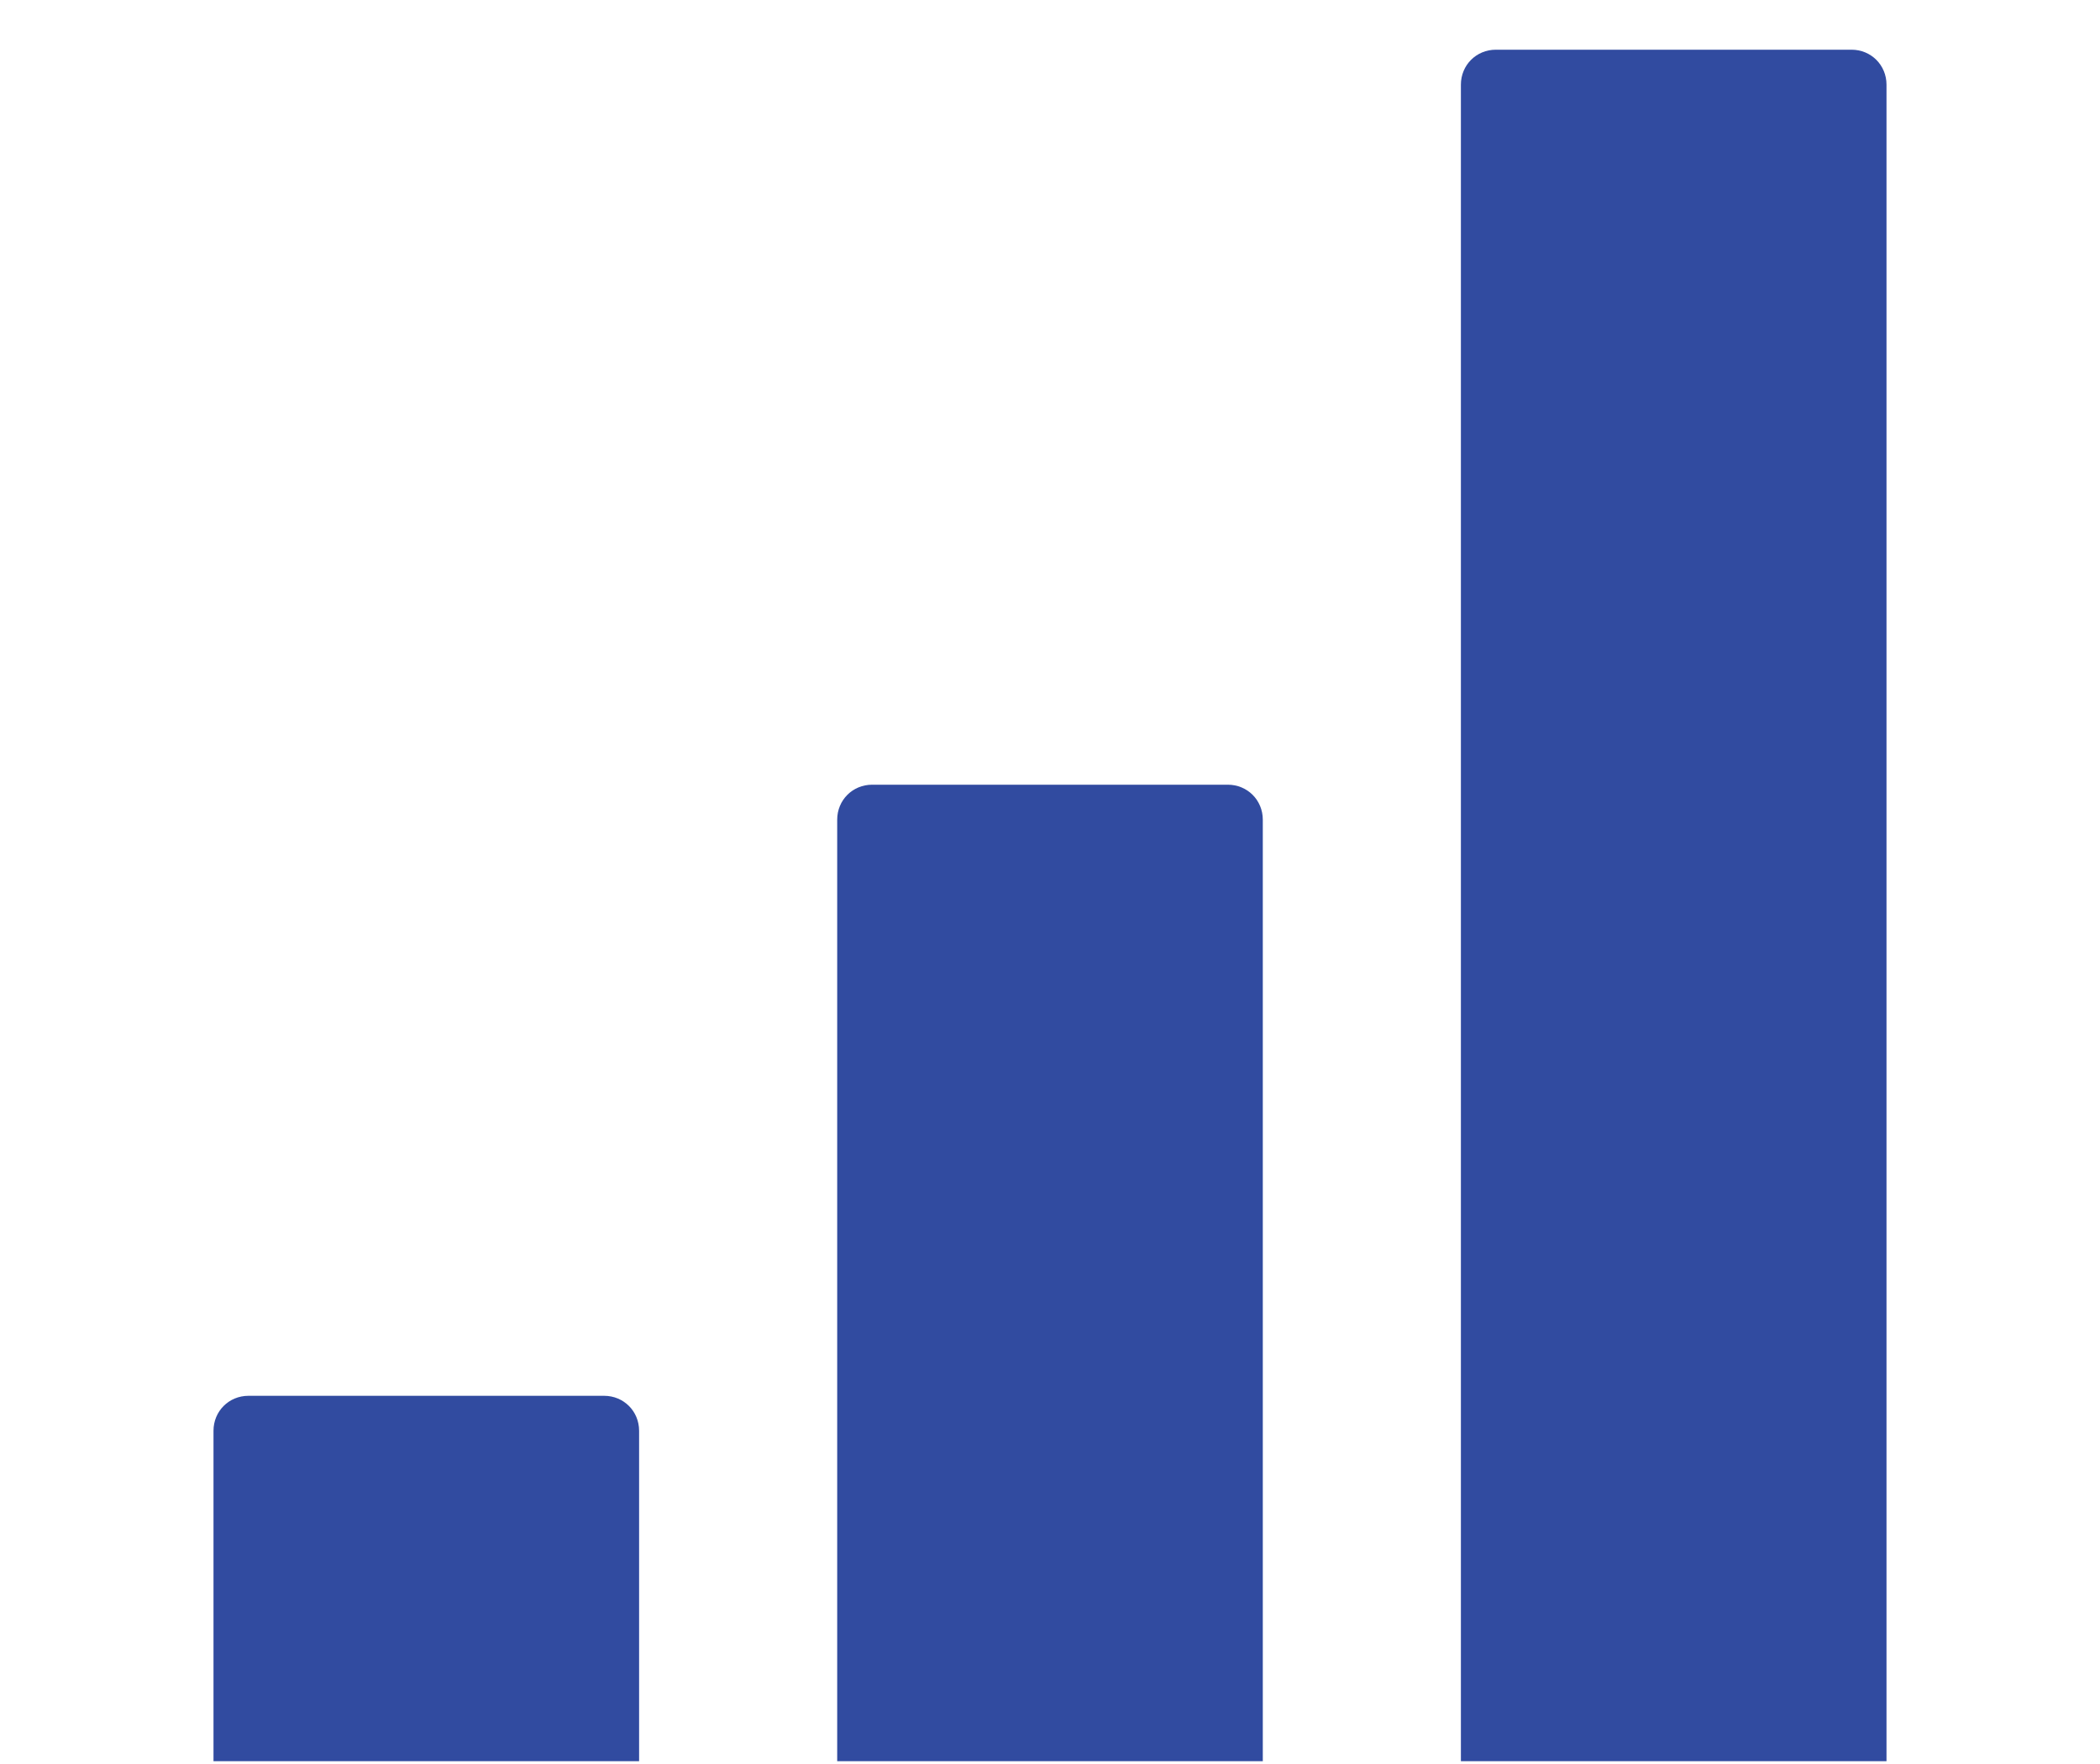 <?xml version="1.0" encoding="UTF-8"?>
<svg xmlns="http://www.w3.org/2000/svg" version="1.1" viewBox="0 0 300 252">
  <defs>
    <style>
      .cls-1 {
        fill: #314ba0;
      }
    </style>
  </defs>
  <!-- Generator: Adobe Illustrator 28.7.2, SVG Export Plug-In . SVG Version: 1.2.0 Build 154)  -->
  <g>
    <g id="Layer_1">
      <g id="barras">
        <path class="cls-1" d="M208.7,7h60.8v239.5c0,2.8-2.2,5-5,5h-50.8c-2.8,0-5-2.2-5-5V7h0Z" transform="translate(478.2 258.6) rotate(180)"/>
        <path class="cls-1" d="M119.6,112.1h60.8v134.5c0,2.8-2.2,5-5,5h-50.8c-2.8,0-5-2.2-5-5V112.1h0Z" transform="translate(300 363.7) rotate(180)"/>
        <path class="cls-1" d="M30.5,199.3h60.8v47.2c0,2.8-2.2,5-5,5h-50.8c-2.8,0-5-2.2-5-5v-47.2h0Z" transform="translate(121.8 450.9) rotate(180)"/>
      </g>
    </g>
  </g>
</svg>